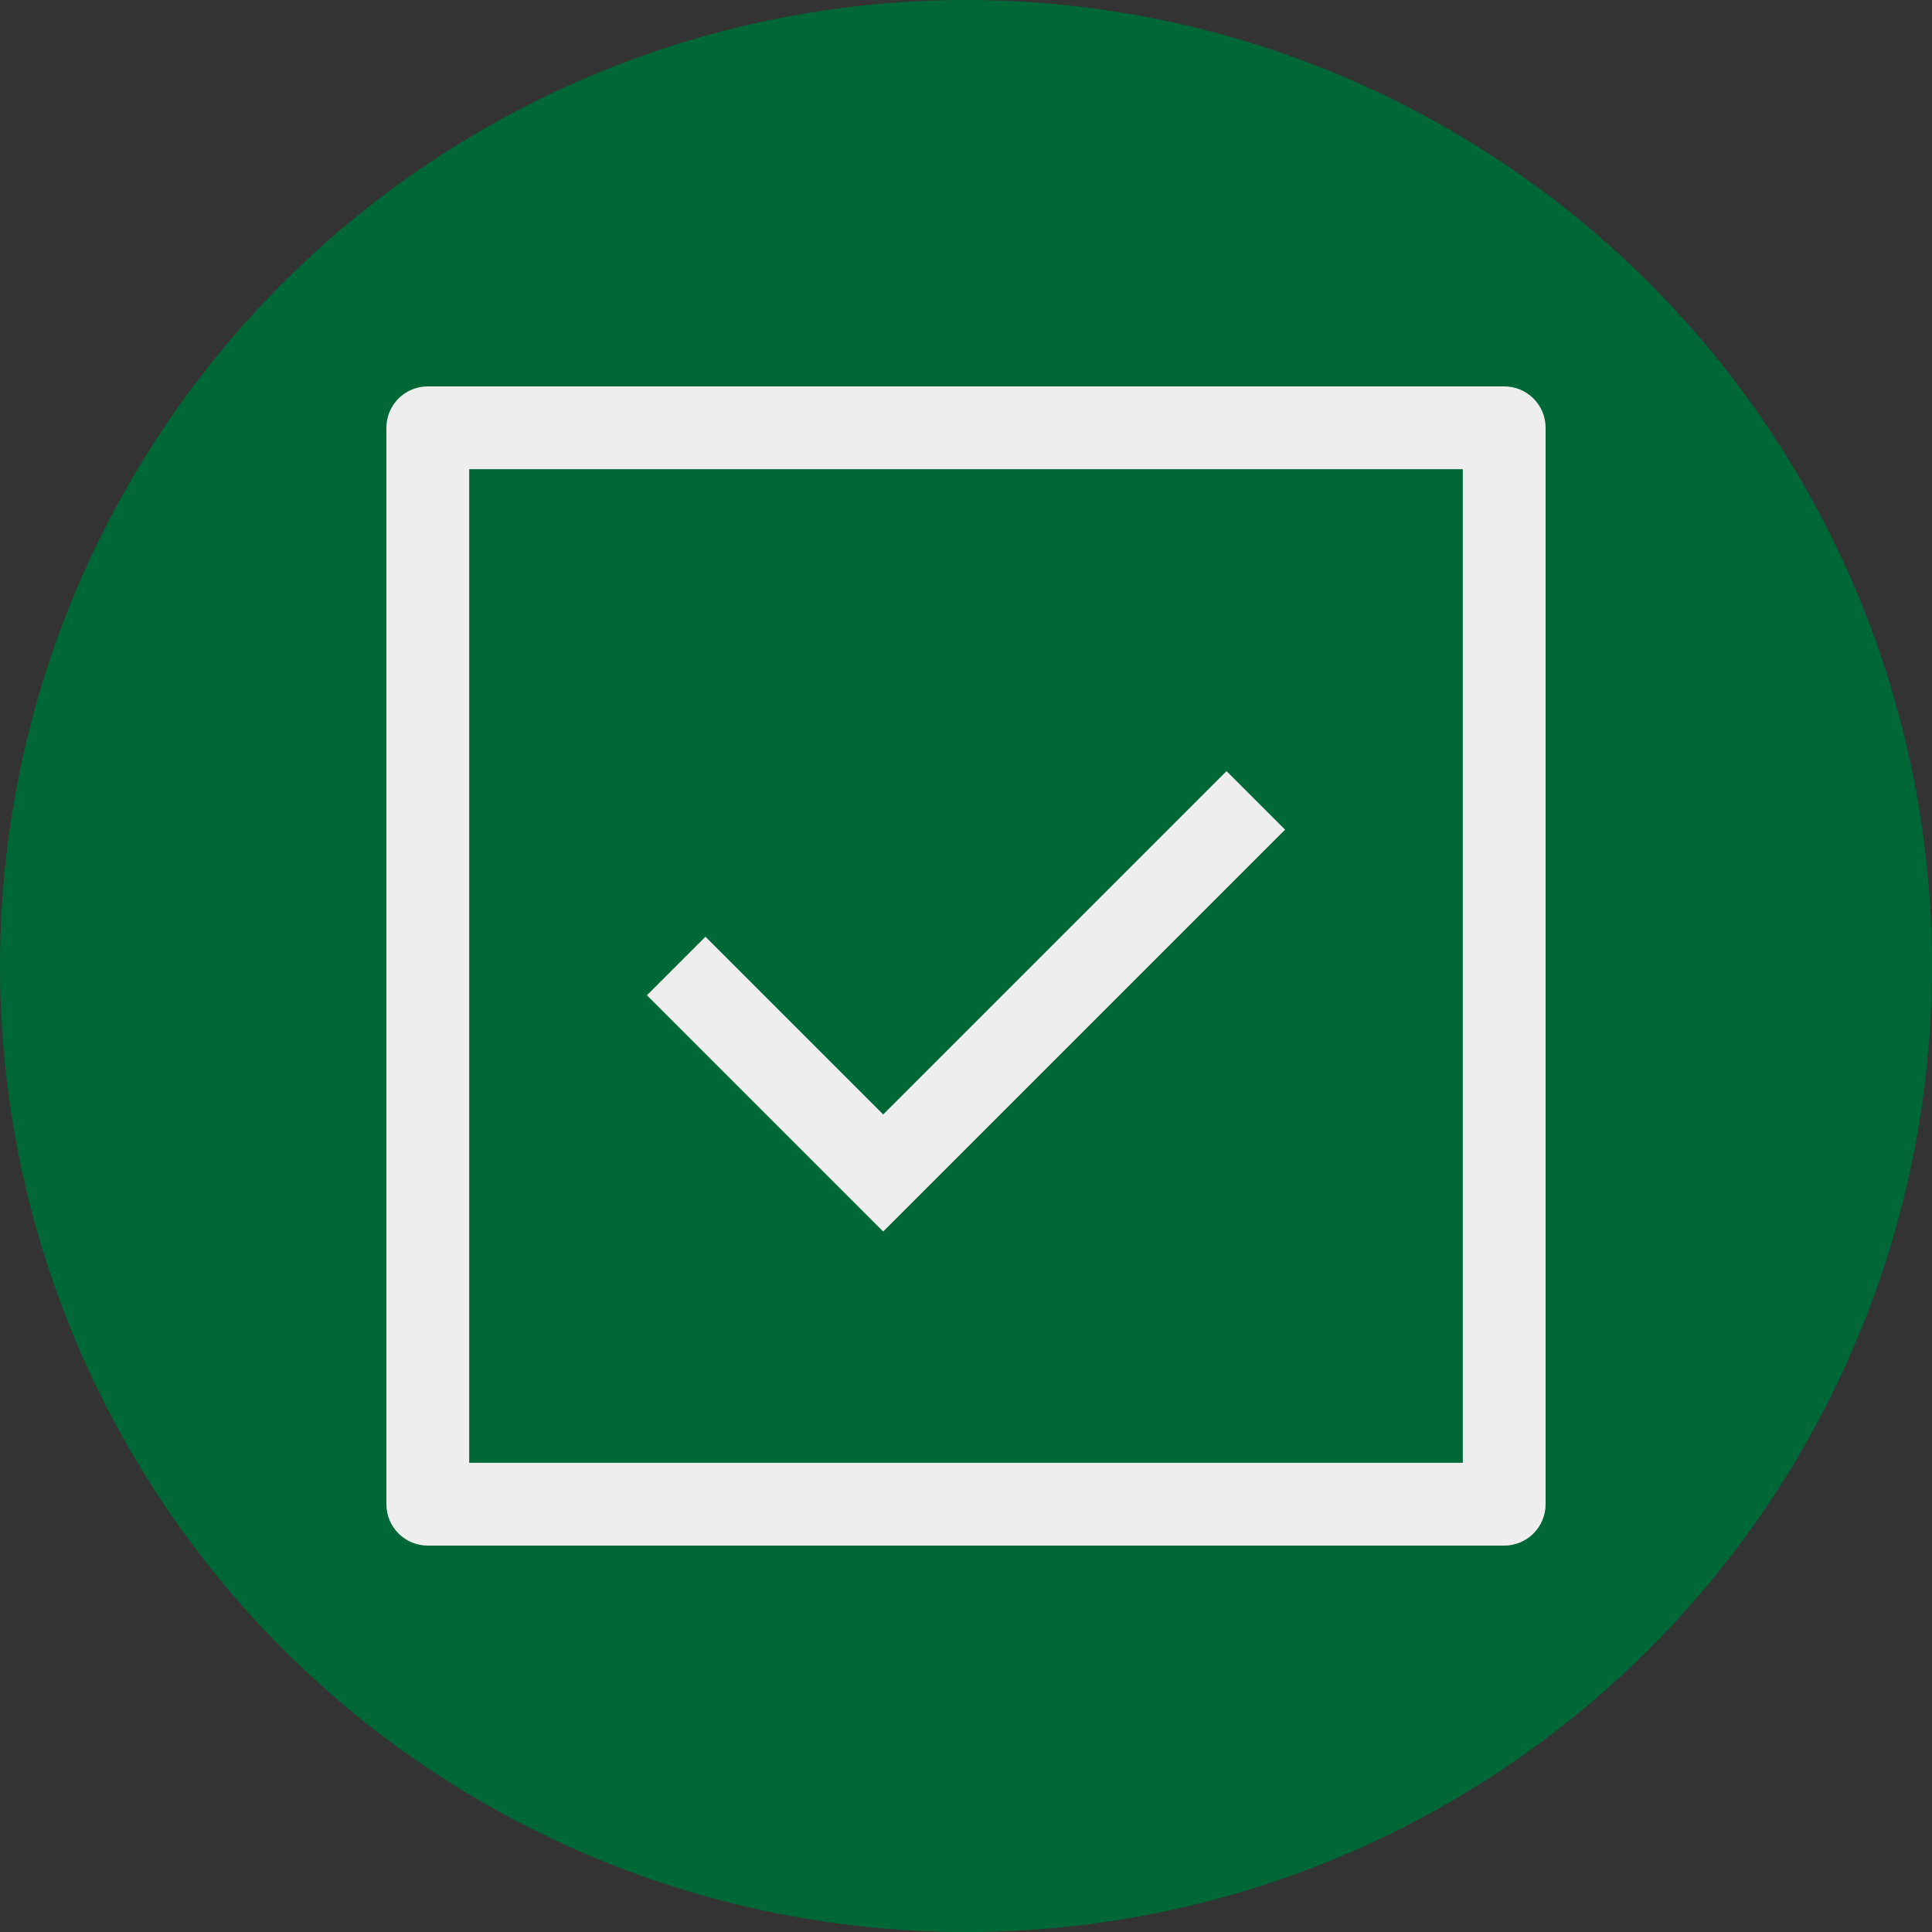 <?xml version="1.0" encoding="UTF-8"?> <svg xmlns="http://www.w3.org/2000/svg" width="500" height="500" viewBox="0 0 500 500" fill="none"><rect x="0" y="0" width="500" height="500" fill="#333333" stroke="none"/> <circle cx="250" cy="250" r="250" fill="#006836"></circle> <path d="M389.286 100H110.714C104.792 100 100 104.792 100 110.714V389.286C100 395.208 104.792 400 110.714 400H389.286C395.208 400 400 395.208 400 389.286V110.714C400 104.792 395.208 100 389.286 100V100ZM378.571 378.571H121.429V121.429H378.572V378.571H378.571Z" fill="#EEEEEE"></path> <path d="M332.575 214.718L317.425 199.567L228.571 288.42L182.575 242.424L167.425 257.575L228.571 318.722L332.575 214.718Z" fill="#EEEEEE"></path> </svg> 